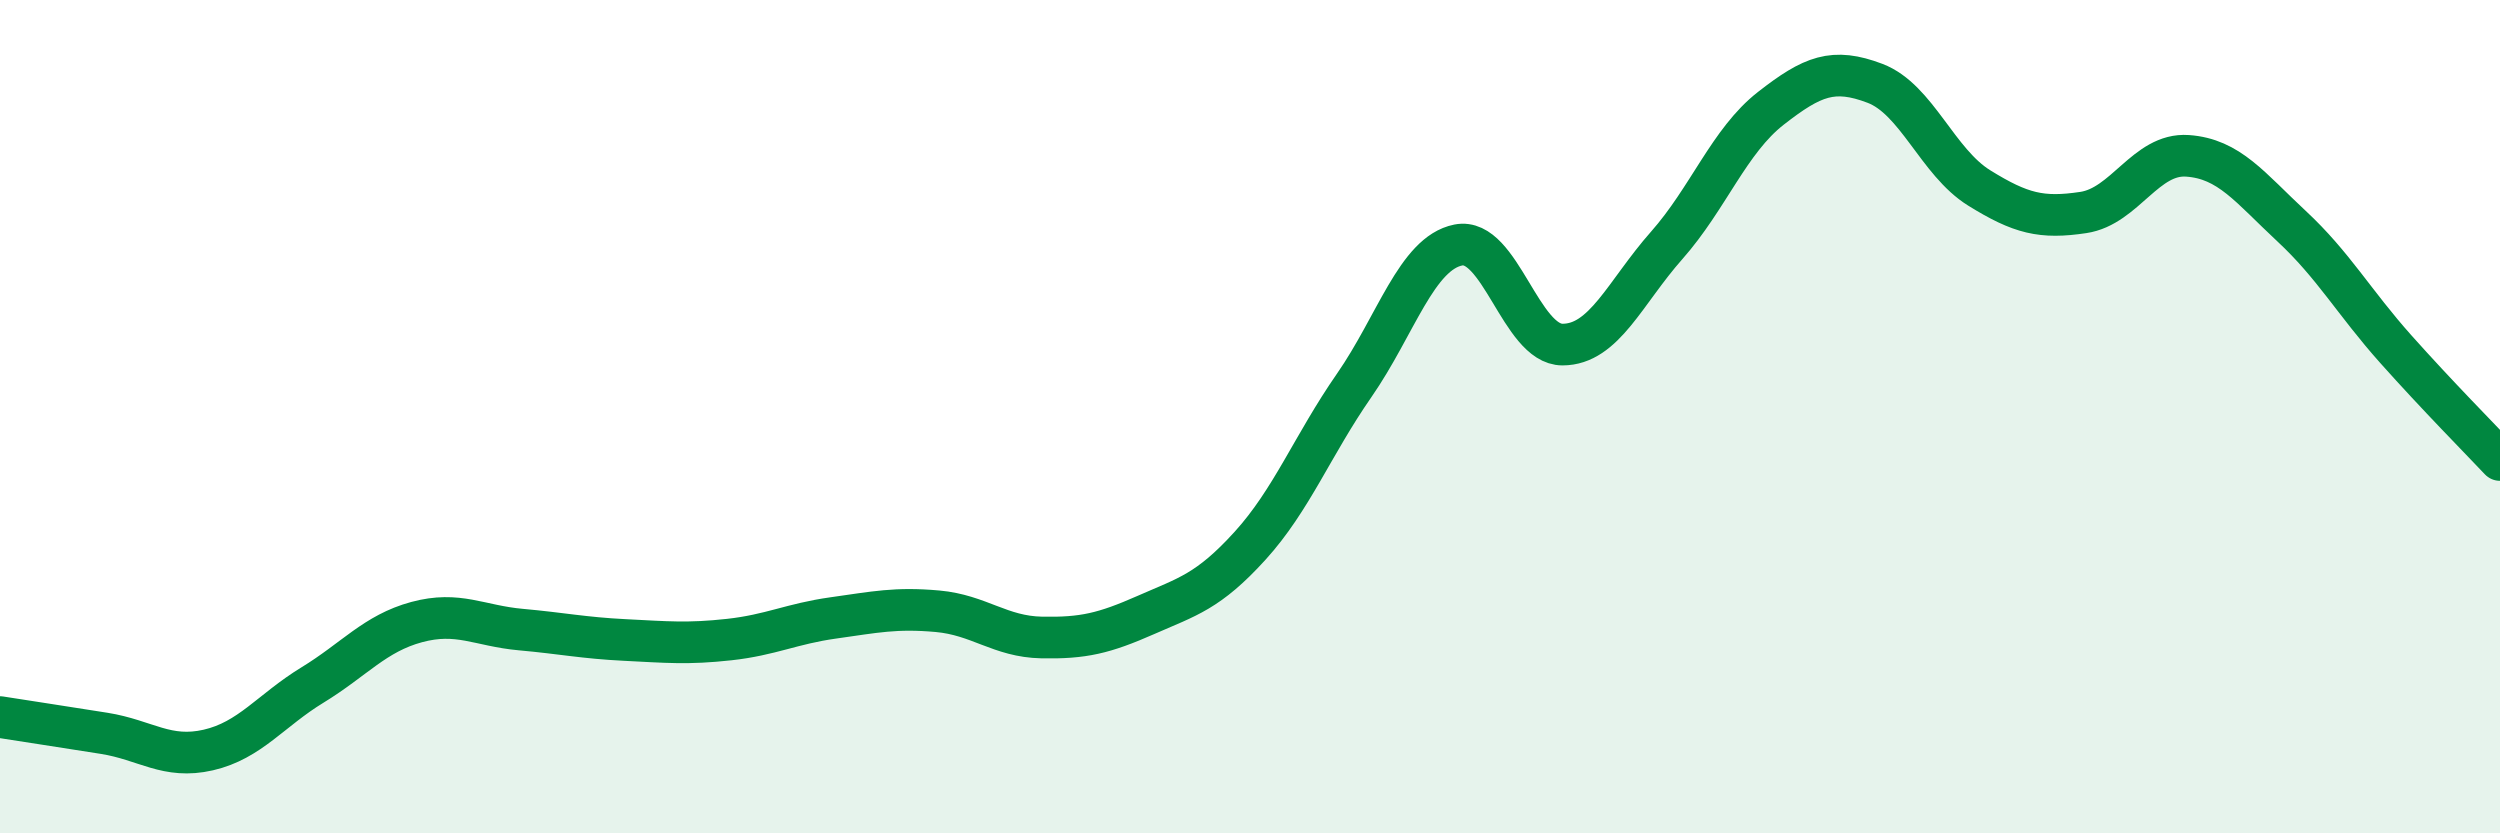 
    <svg width="60" height="20" viewBox="0 0 60 20" xmlns="http://www.w3.org/2000/svg">
      <path
        d="M 0,17.21 C 0.5,17.29 1.5,17.44 2.5,17.6 C 3.5,17.76 4,18.23 5,18 C 6,17.77 6.5,17.05 7.5,16.44 C 8.5,15.83 9,15.2 10,14.93 C 11,14.66 11.5,15.02 12.5,15.11 C 13.5,15.2 14,15.31 15,15.36 C 16,15.41 16.5,15.46 17.5,15.35 C 18.5,15.24 19,14.97 20,14.83 C 21,14.69 21.5,14.58 22.5,14.67 C 23.5,14.76 24,15.28 25,15.3 C 26,15.32 26.5,15.2 27.5,14.76 C 28.5,14.32 29,14.2 30,13.1 C 31,12 31.5,10.69 32.5,9.25 C 33.5,7.81 34,6.08 35,5.88 C 36,5.68 36.5,8.27 37.5,8.27 C 38.5,8.27 39,7.02 40,5.89 C 41,4.76 41.5,3.38 42.5,2.6 C 43.5,1.82 44,1.62 45,2 C 46,2.38 46.5,3.89 47.5,4.51 C 48.5,5.13 49,5.25 50,5.1 C 51,4.95 51.5,3.67 52.5,3.74 C 53.5,3.81 54,4.5 55,5.43 C 56,6.36 56.5,7.26 57.5,8.38 C 58.5,9.5 59.5,10.51 60,11.04L60 20L0 20Z"
        fill="#008740"
        opacity="0.1"
        stroke-linecap="round"
        stroke-linejoin="round"
      />
      <path
        d="M 0,17.21 C 0.5,17.29 1.5,17.44 2.5,17.6 C 3.5,17.76 4,18.23 5,18 C 6,17.77 6.5,17.05 7.5,16.44 C 8.5,15.83 9,15.2 10,14.93 C 11,14.66 11.5,15.02 12.5,15.11 C 13.5,15.2 14,15.31 15,15.36 C 16,15.41 16.5,15.46 17.5,15.35 C 18.5,15.24 19,14.97 20,14.83 C 21,14.69 21.5,14.58 22.5,14.67 C 23.5,14.76 24,15.28 25,15.3 C 26,15.32 26.5,15.2 27.5,14.76 C 28.5,14.32 29,14.2 30,13.1 C 31,12 31.5,10.69 32.5,9.25 C 33.5,7.81 34,6.08 35,5.88 C 36,5.68 36.5,8.27 37.5,8.27 C 38.5,8.27 39,7.02 40,5.89 C 41,4.76 41.5,3.38 42.5,2.6 C 43.5,1.82 44,1.62 45,2 C 46,2.38 46.5,3.89 47.5,4.51 C 48.5,5.13 49,5.25 50,5.1 C 51,4.95 51.5,3.67 52.5,3.74 C 53.5,3.81 54,4.5 55,5.43 C 56,6.36 56.5,7.26 57.5,8.38 C 58.5,9.5 59.5,10.51 60,11.04"
        stroke="#008740"
        stroke-width="1"
        fill="none"
        stroke-linecap="round"
        stroke-linejoin="round"
      />
    </svg>
  